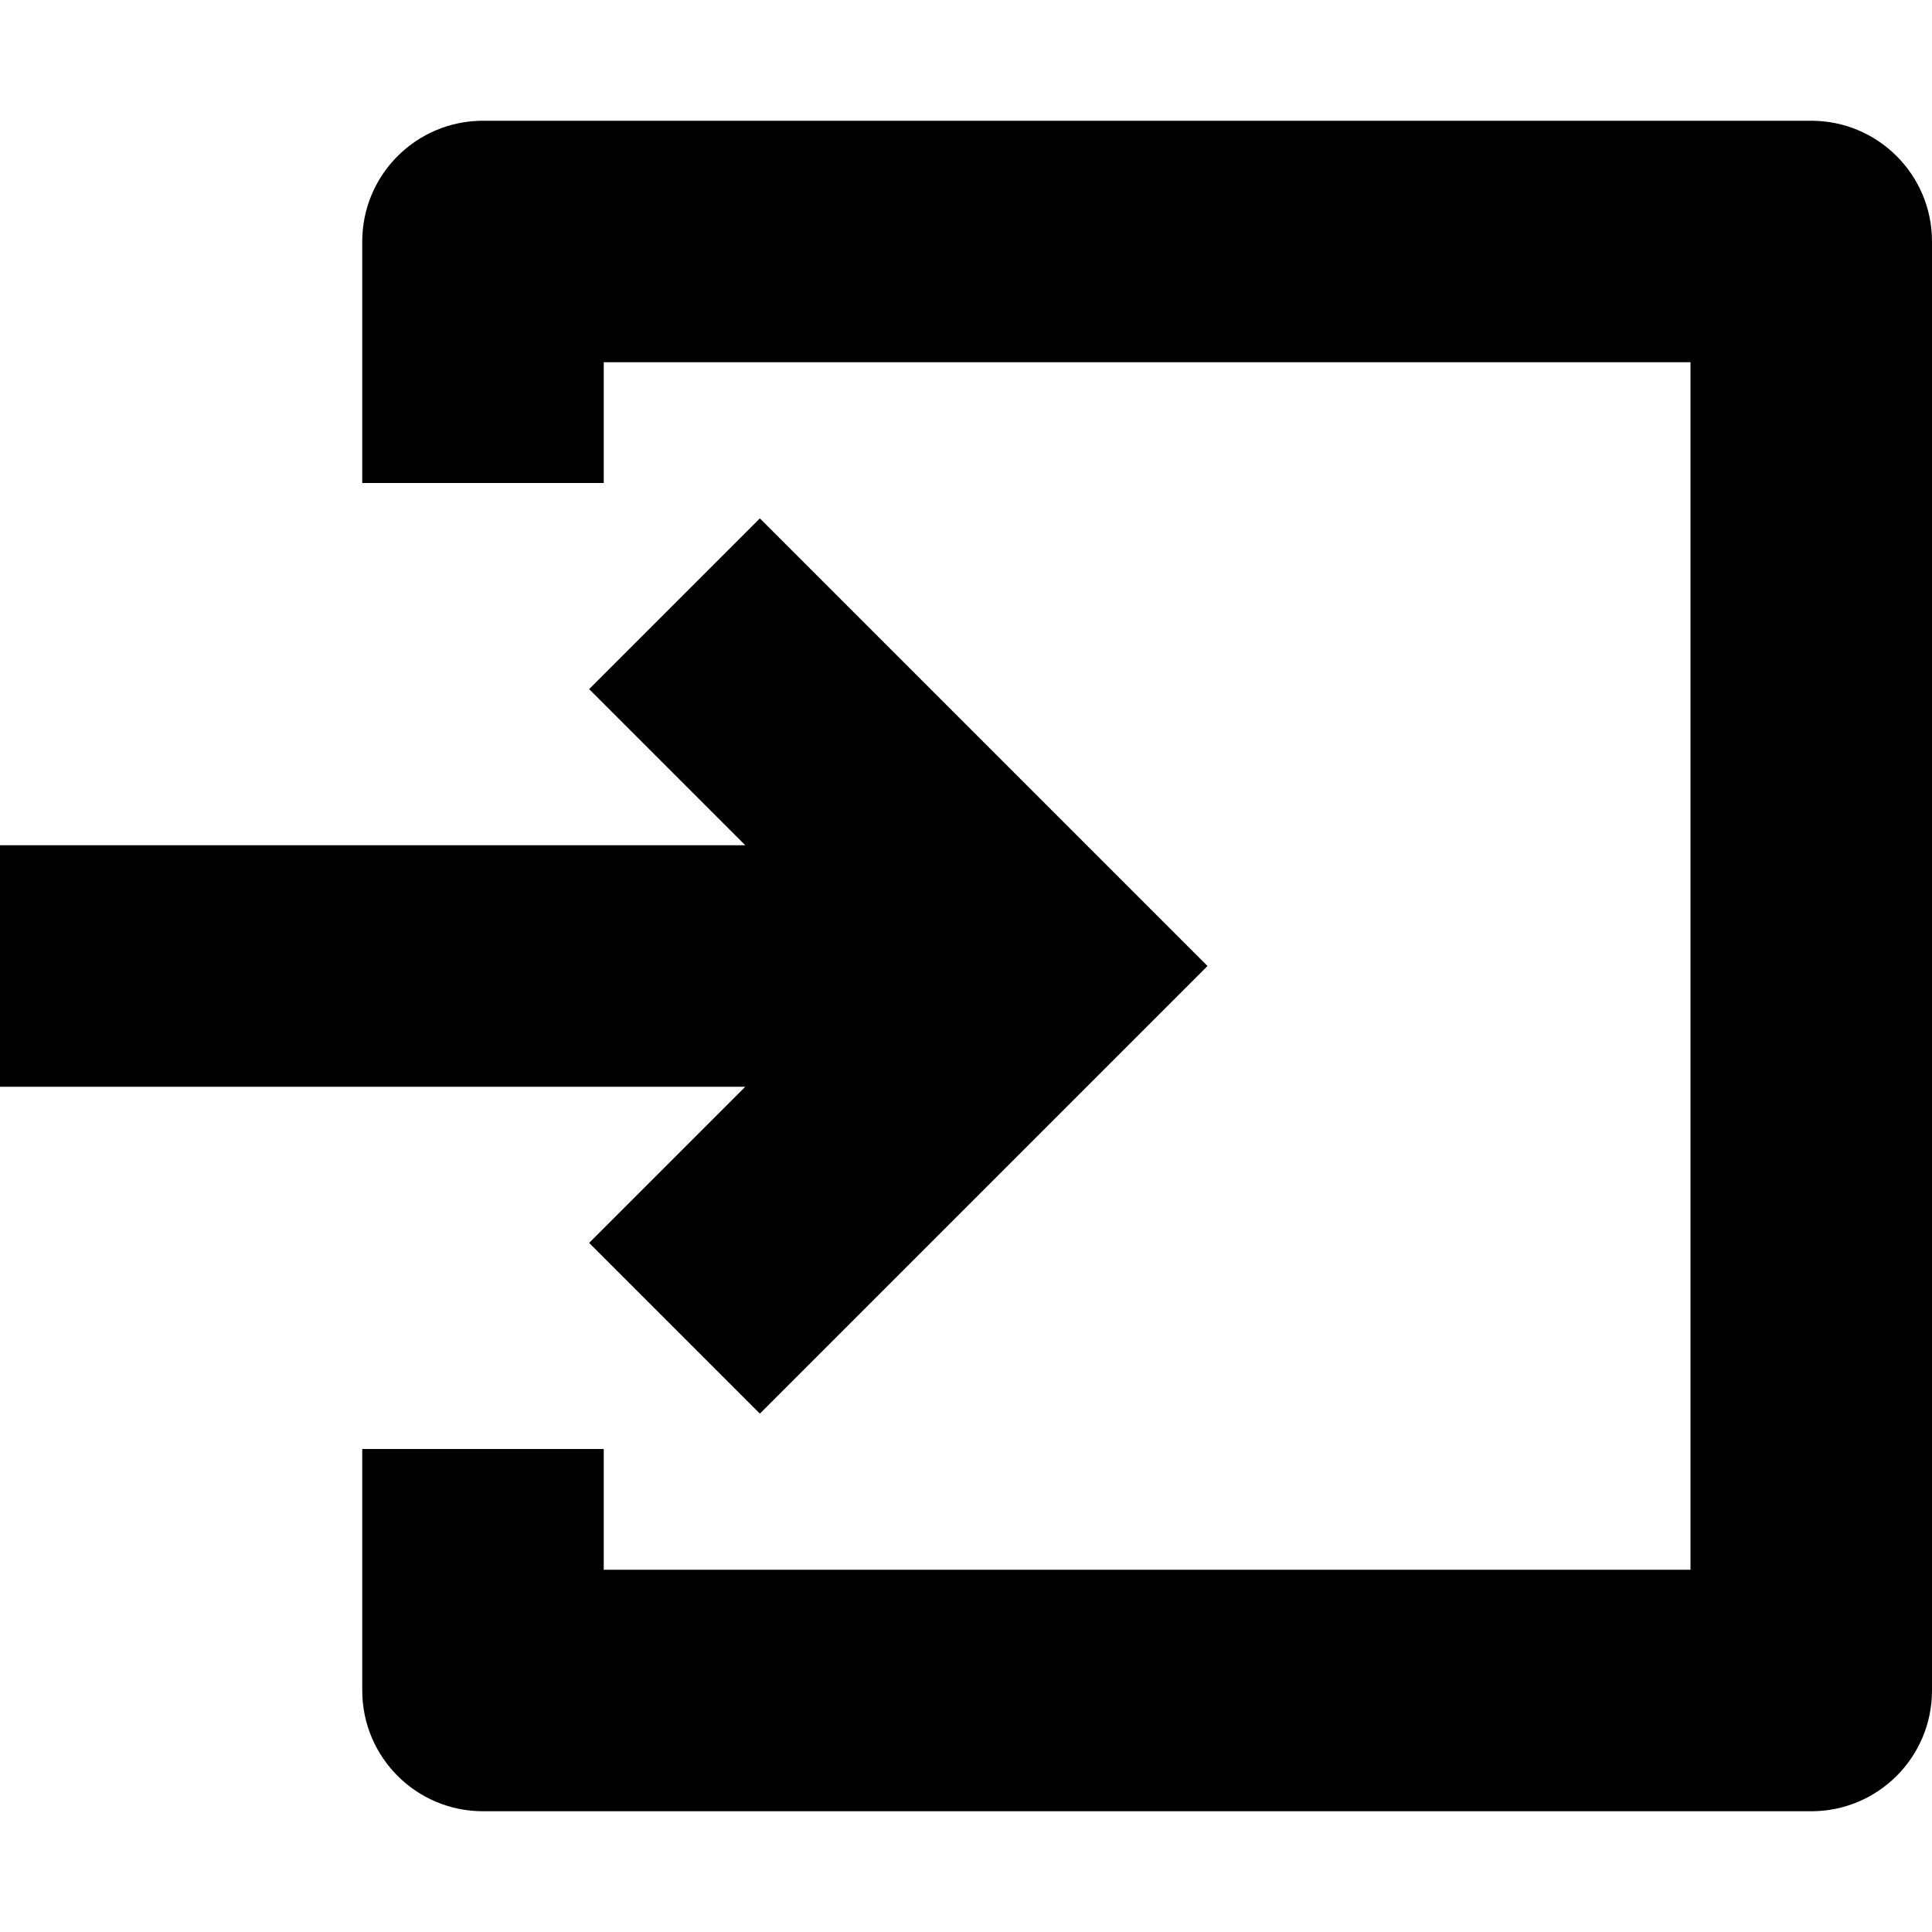 <?xml version="1.0" encoding="UTF-8"?>
<svg version="1.1" viewBox="0 0 16 16" xmlns="http://www.w3.org/2000/svg" xmlns:xlink="http://www.w3.org/1999/xlink">
    <!--Generated by IJSVG (https://github.com/curthard89/IJSVG)-->
    <g fill="#000000">
        <path d="M12,0h-11c-0.552,0 -1,0.447 -1,1v2h2v-1h9v10h-9v-1h-2v2c0,0.553 0.448,1 1,1h11c0.552,0 1,-0.447 1,-1v-12c0,-0.553 -0.448,-1 -1,-1Z" transform="translate(3, 1)"></path>
        <path d="M4.879,6l1.414,1.414l3.707,-3.707l-3.707,-3.707l-1.414,1.414l1.293,1.293h-6.172v2h6.172Z" transform="translate(0, 4.293)"></path>
    </g>
</svg>